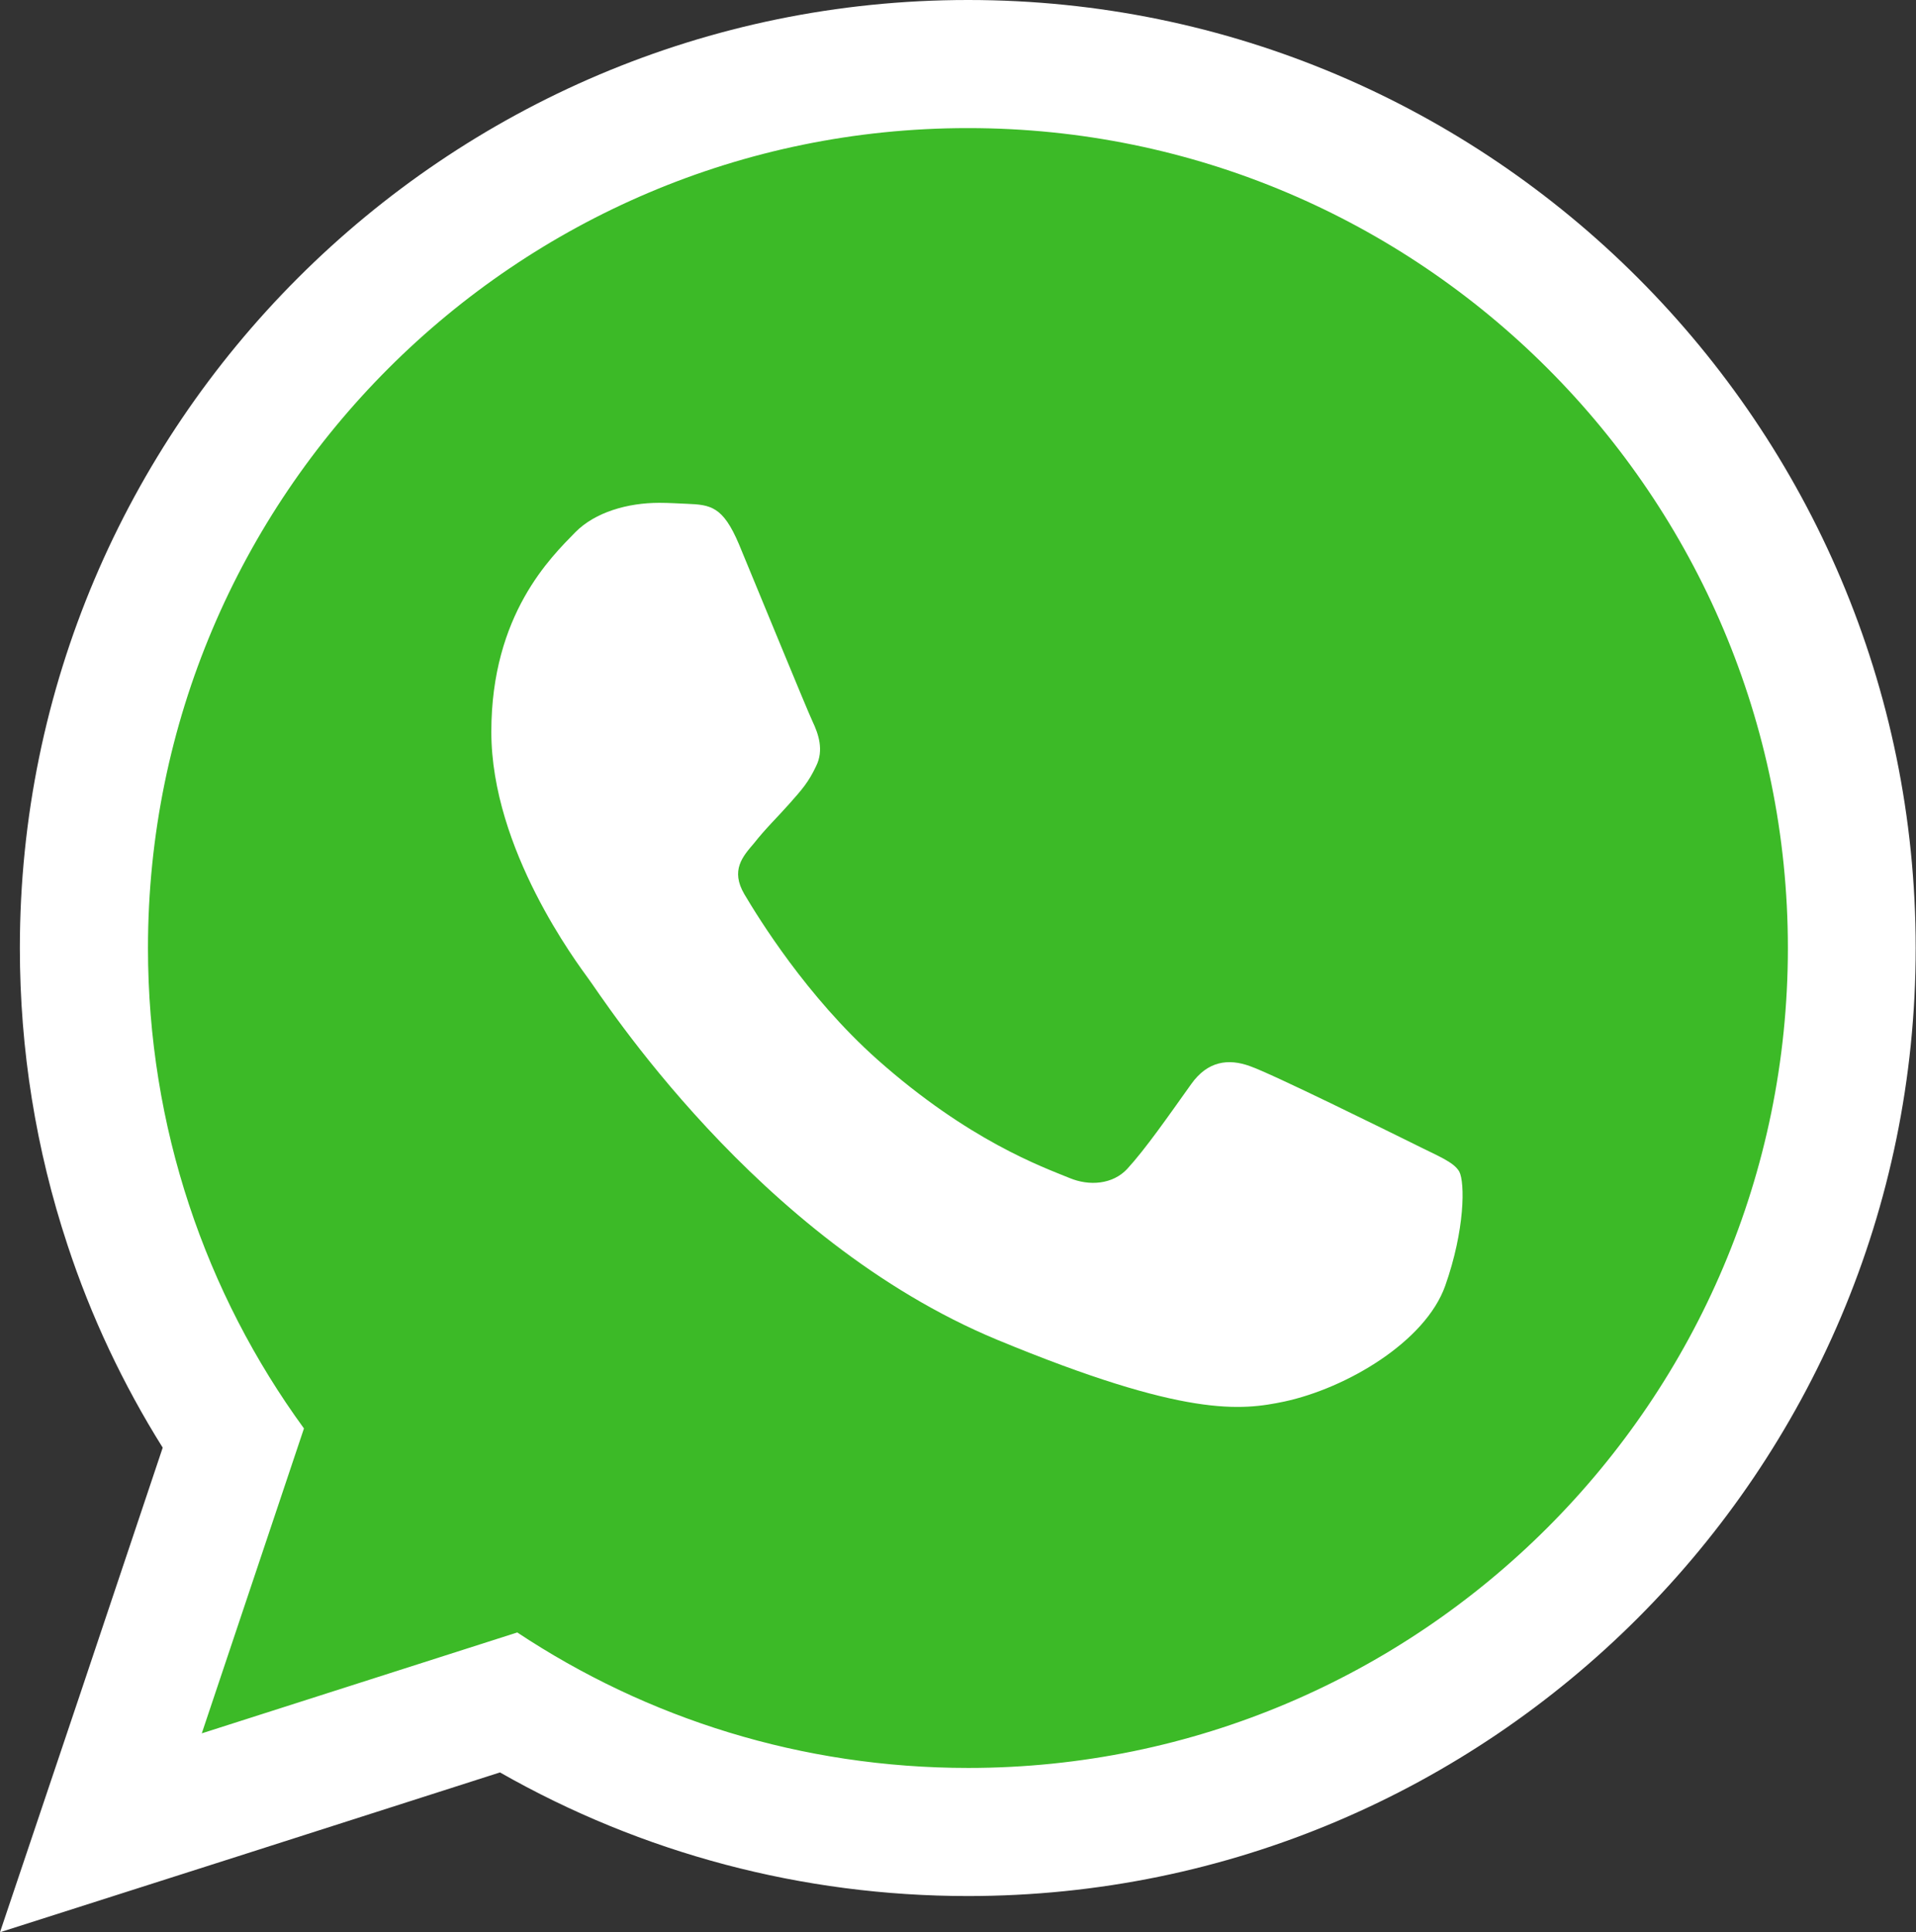 <?xml version="1.0" encoding="utf-8"?>
<!-- Generator: Adobe Illustrator 25.0.1, SVG Export Plug-In . SVG Version: 6.00 Build 0)  -->
<svg version="1.1" id="Capa_1" xmlns="http://www.w3.org/2000/svg" xmlns:xlink="http://www.w3.org/1999/xlink" x="0px" y="0px"
	 viewBox="0 0 598.2 603.3" style="enable-background:new 0 0 598.2 603.3;" xml:space="preserve">
<rect x="0" y="0" width="598.2" height="603.3" fill="#333333" stroke="none"/>
<style type="text/css">
	.st0{fill:#3CBA27;}
	.st1{fill:#FFFFFF;}
</style>
<g>
	<g>
		<path class="st0" d="M72.8,449.2C42.3,403.9,26.2,351.1,26.2,296C26.2,143.8,150,20,302.1,20h0.1c152.2,0,275.9,123.8,275.9,276
			S454.4,572,302.3,572c-51,0-100.5-13.9-143.7-40.4L31.5,572.2L72.8,449.2z"/>
		<path class="st1" d="M302.3,40c141.2,0,255.9,114.8,255.9,256S443.4,552,302.3,552c-52.1,0-100.4-15.5-140.8-42.3L63,541.2
			L94.9,446c-30.7-42.1-48.7-94-48.7-150C46.2,154.8,161,40,302.1,40H302.3 M302.3,0h-0.1C139,0,6.2,132.8,6.2,296
			c0,31.7,5,62.9,14.9,92.8c7.3,22.2,17.3,43.4,29.7,63.2l-25.6,76.4L0,603.3l75.2-24l80.9-25.9c44.4,25.3,94.5,38.6,146.1,38.6
			c163.2,0,295.9-132.8,295.9-296S465.5,0,302.3,0L302.3,0z"/>
	</g>
	<path class="st1" d="M451.2,401.5c-6.2,17.4-30.7,31.9-50.2,36.1c-13.4,2.8-30.8,5.1-89.7-19.3c-75.2-31.2-123.7-107.6-127.5-112.6
		c-3.6-5-30.4-40.5-30.4-77.2s18.7-54.6,26.2-62.3c6.2-6.3,16.4-9.2,26.2-9.2c3.2,0,6,0.2,8.6,0.3c7.5,0.3,11.3,0.8,16.3,12.6
		c6.2,14.9,21.2,51.6,23,55.4c1.8,3.8,3.6,8.9,1.1,13.9c-2.4,5.1-4.5,7.4-8.3,11.7s-7.4,7.7-11.1,12.4c-3.5,4.1-7.4,8.4-3,15.9
		c4.4,7.4,19.4,31.9,41.5,51.6c28.6,25.4,51.7,33.6,60,37c6.2,2.6,13.5,2,18-2.8c5.7-6.2,12.8-16.4,20-26.5
		c5.1-7.2,11.6-8.1,18.4-5.6c6.9,2.4,43.5,20.5,51,24.2c7.5,3.8,12.5,5.6,14.3,8.7C457.4,369.2,457.4,384,451.2,401.5z"/>
</g>
</svg>
